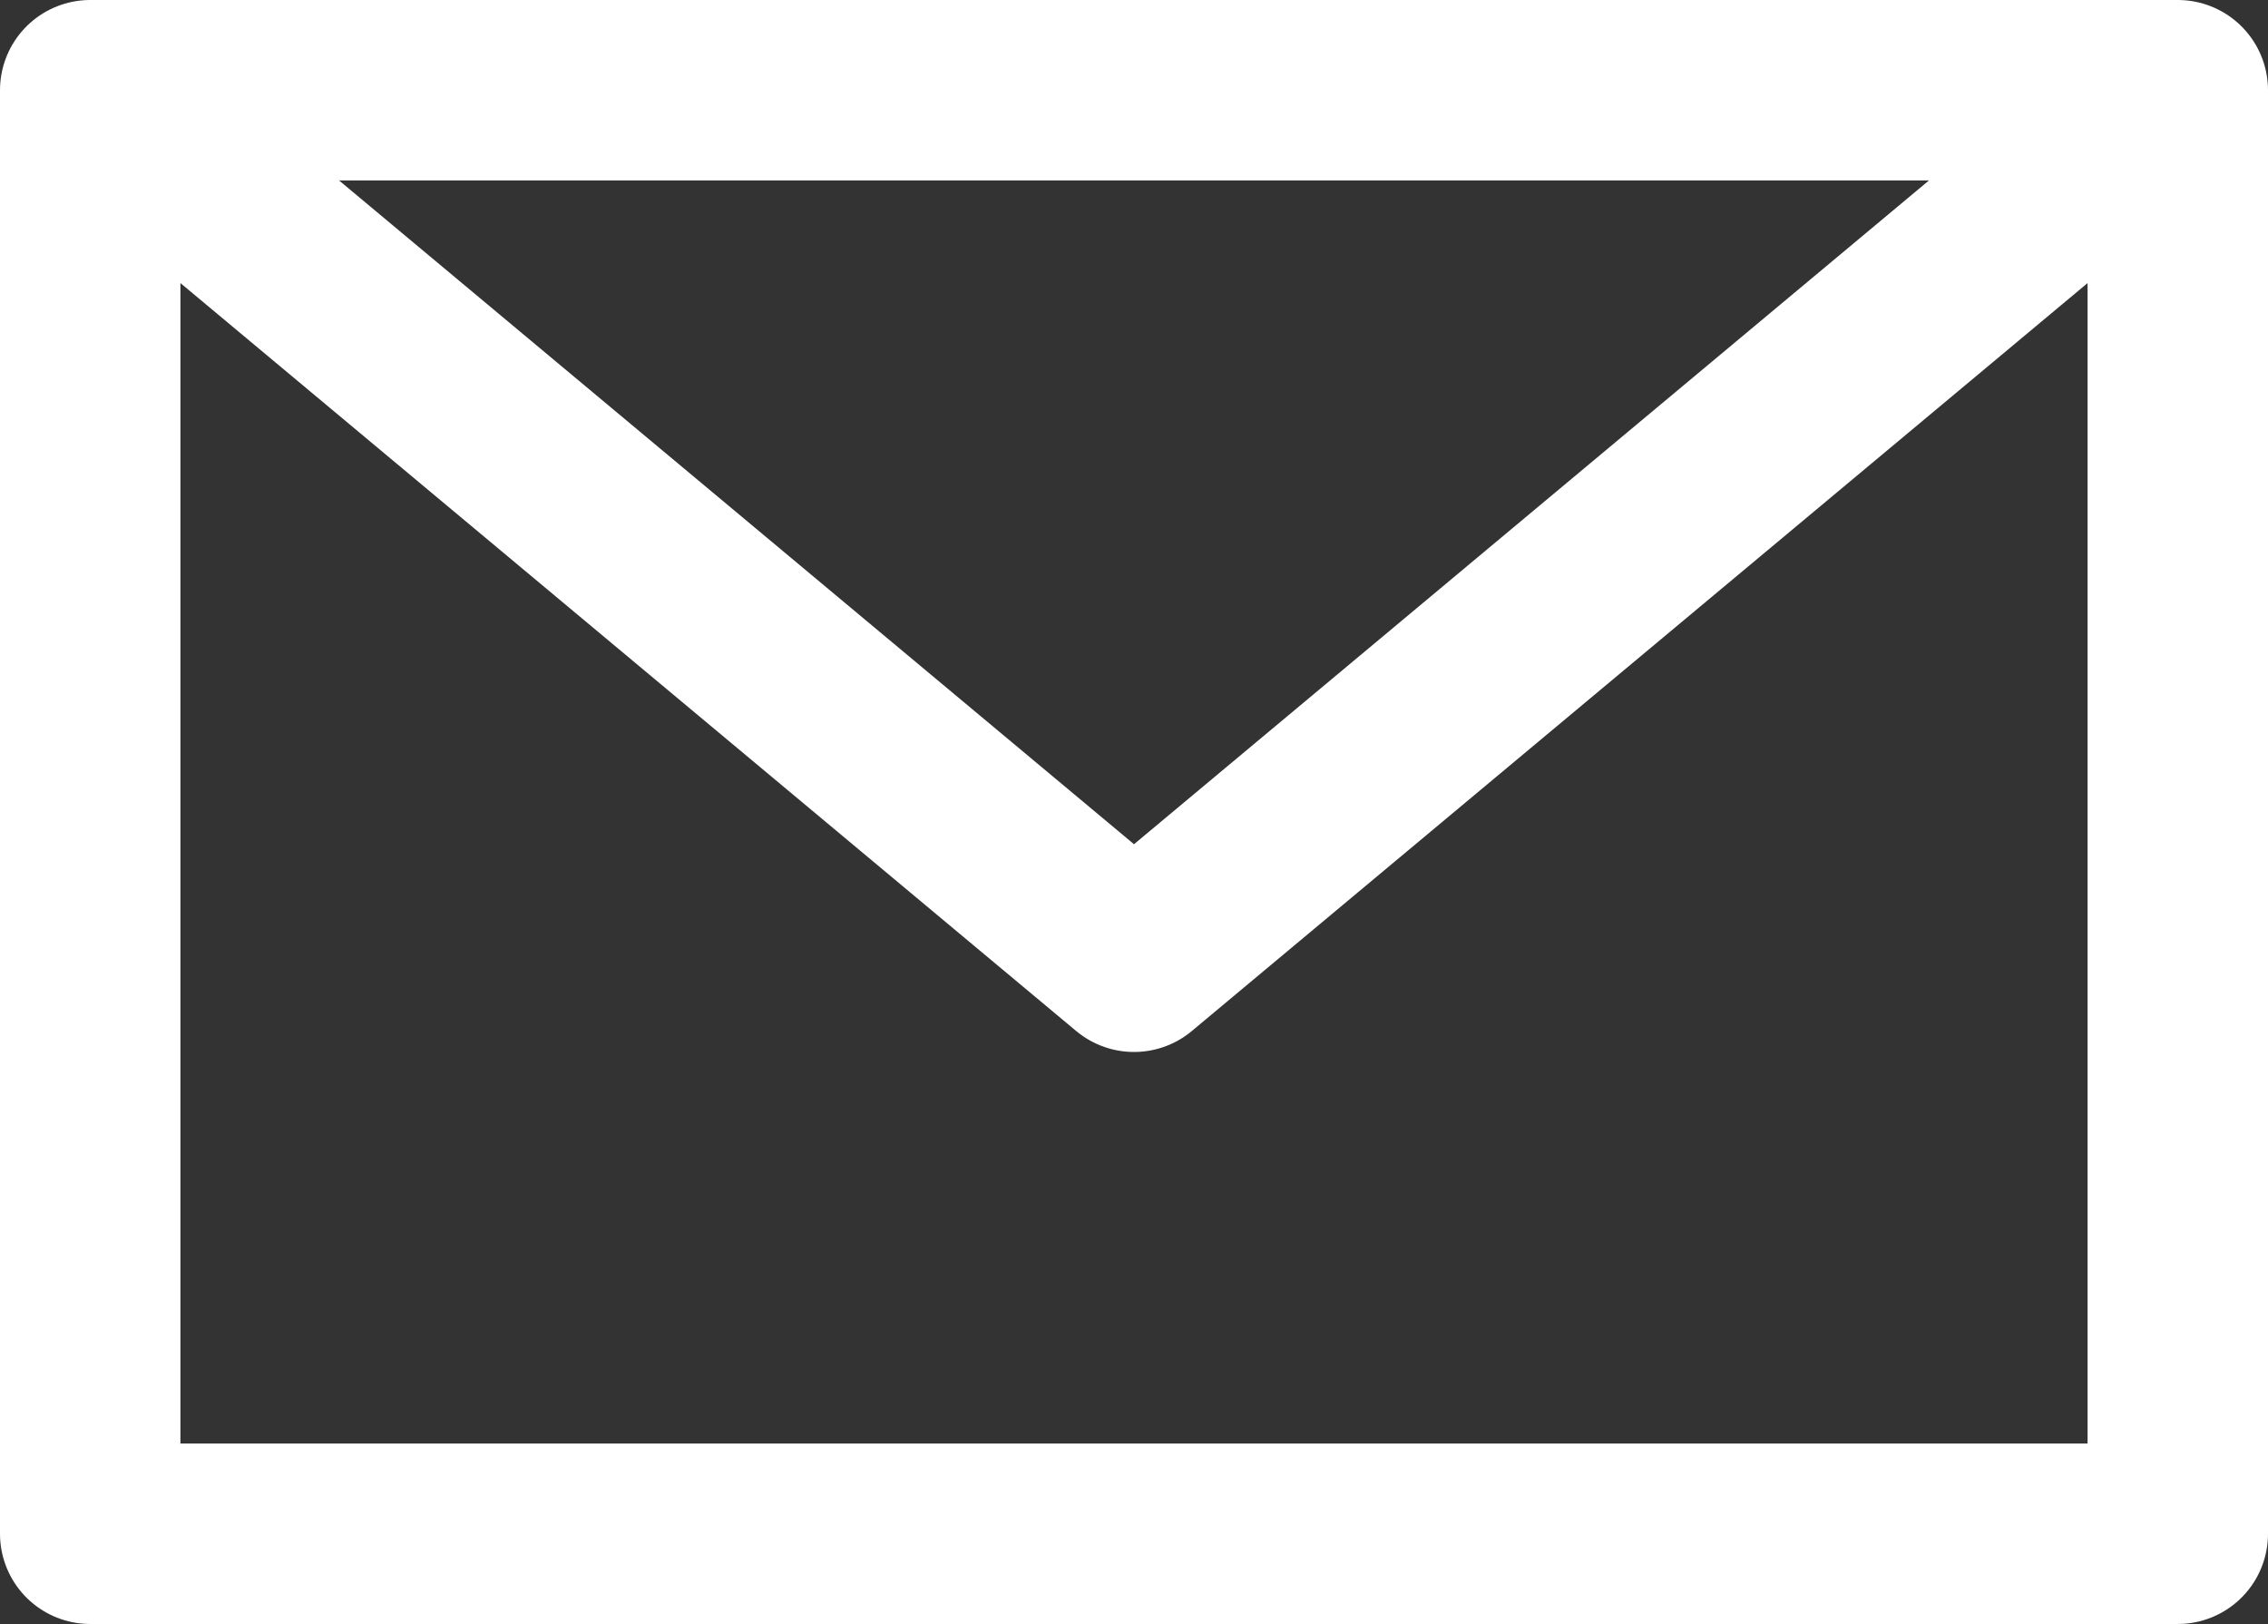 <svg id="_レイヤー_2" xmlns="http://www.w3.org/2000/svg" viewBox="0 0 25.14 18"><rect x="0" y="0" width="25.14" height="18" fill="#333333" stroke="none"/><defs><style>.cls-1{fill:none;stroke:#fff;stroke-linejoin:round;stroke-width:2px}</style></defs><g id="layer1"><path class="cls-1" d="m24.14 1-11.57 9.66L1 1"/><path class="cls-1" d="M1 1h23.14v16H1z"/></g></svg>